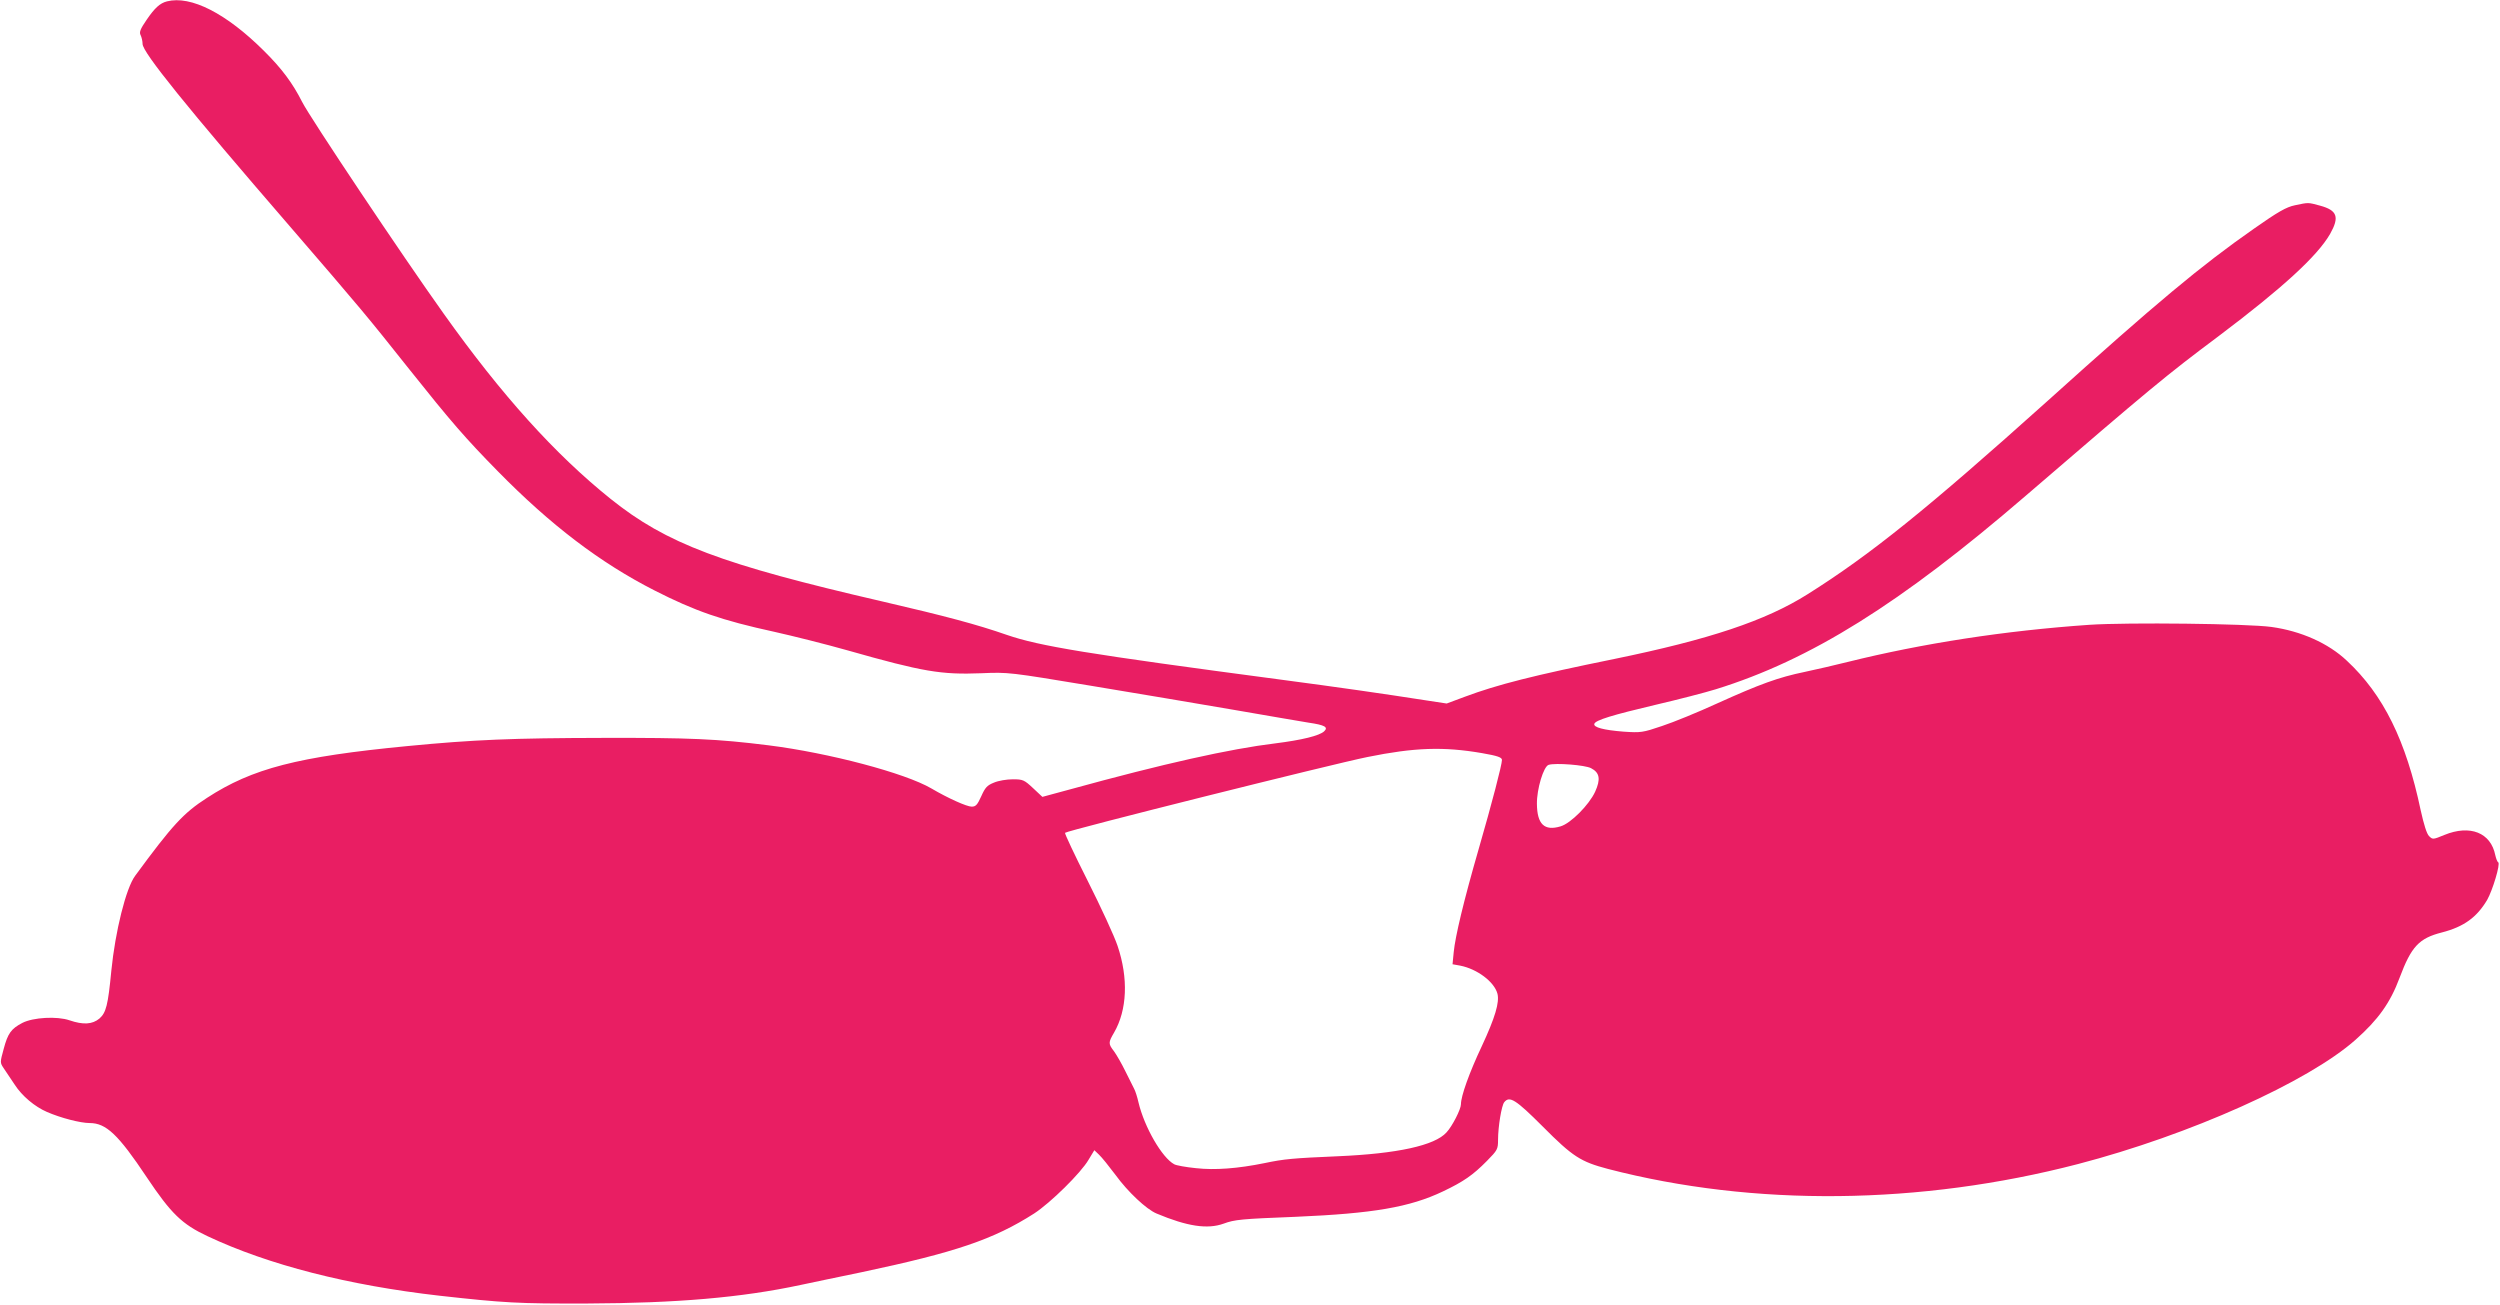 <?xml version="1.0" standalone="no"?>
<!DOCTYPE svg PUBLIC "-//W3C//DTD SVG 20010904//EN"
 "http://www.w3.org/TR/2001/REC-SVG-20010904/DTD/svg10.dtd">
<svg version="1.0" xmlns="http://www.w3.org/2000/svg"
 width="1280pt" height="668pt" viewBox="0 0 1280 668"
 preserveAspectRatio="xMidYMid meet">
<g transform="translate(0,668) scale(0.1,-0.1)"
fill="#e91e63" stroke="none">
<path d="M855 6673 c-36 -9 -63 -34 -104 -94 -33 -48 -39 -64 -31 -79 5 -10
10 -31 10 -45 0 -43 225 -322 755 -935 358 -415 395 -459 610 -730 215 -270
289 -355 454 -523 271 -276 525 -469 802 -610 208 -106 344 -153 614 -212 94
-21 262 -63 375 -95 387 -110 479 -125 684 -117 140 6 144 5 561 -64 231 -38
560 -94 730 -123 171 -30 344 -59 385 -66 83 -12 102 -23 80 -44 -24 -23 -115
-45 -250 -62 -232 -28 -573 -104 -1049 -235 l-144 -39 -48 45 c-45 42 -52 45
-103 45 -31 0 -74 -7 -97 -17 -35 -14 -45 -25 -65 -70 -20 -44 -28 -53 -49
-53 -25 0 -121 43 -206 93 -135 79 -524 182 -834 221 -264 33 -404 39 -845 38
-469 -1 -663 -9 -1005 -42 -560 -54 -793 -114 -1025 -265 -121 -78 -177 -139
-368 -399 -47 -63 -102 -285 -122 -486 -17 -178 -27 -215 -61 -245 -36 -30
-83 -33 -153 -9 -64 22 -186 15 -241 -13 -58 -30 -75 -54 -96 -133 -19 -69
-19 -71 -1 -98 10 -15 36 -53 57 -85 38 -59 103 -113 165 -140 71 -31 172 -57
219 -57 84 0 146 -58 292 -277 125 -187 181 -241 311 -302 314 -148 723 -252
1188 -305 332 -37 402 -41 755 -40 461 2 790 30 1094 95 53 11 193 41 311 65
482 102 677 168 885 301 83 54 240 208 279 276 l29 48 24 -23 c14 -13 51 -59
84 -103 64 -88 158 -176 210 -198 157 -66 261 -82 344 -52 57 21 90 24 370 35
396 17 583 49 753 130 105 50 153 83 225 156 54 55 57 60 57 108 0 67 18 177
32 193 27 33 58 14 196 -124 155 -156 195 -181 335 -218 747 -194 1599 -185
2406 25 572 149 1177 420 1421 636 116 103 178 189 226 318 60 160 99 202 217
232 112 29 178 77 231 166 28 49 69 185 57 193 -5 2 -11 19 -15 36 -23 116
-129 158 -261 104 -58 -24 -60 -24 -78 -6 -12 11 -27 60 -43 132 -75 357 -191
592 -378 766 -95 90 -235 152 -386 173 -123 17 -736 24 -932 11 -434 -30 -854
-95 -1237 -190 -64 -16 -163 -39 -220 -51 -136 -28 -231 -63 -448 -161 -98
-45 -225 -97 -283 -116 -100 -34 -109 -35 -198 -29 -101 8 -155 22 -149 40 6
19 92 45 312 97 116 27 255 63 310 80 484 150 944 437 1587 991 644 554 716
614 986 816 328 247 506 410 572 524 49 87 37 121 -51 145 -63 17 -58 17 -129
2 -44 -9 -86 -33 -210 -120 -273 -191 -494 -375 -1059 -884 -614 -551 -904
-785 -1227 -988 -214 -135 -502 -231 -989 -331 -413 -84 -598 -131 -764 -193
l-94 -35 -105 16 c-218 34 -447 67 -742 106 -996 132 -1238 172 -1404 229
-155 54 -313 96 -636 171 -827 191 -1107 296 -1394 526 -283 227 -557 530
-855 949 -212 297 -685 1005 -724 1083 -49 97 -105 172 -196 262 -193 192
-374 284 -496 253z m6733 -3849 c81 -14 102 -22 102 -35 0 -24 -50 -217 -120
-459 -76 -263 -119 -444 -127 -525 l-6 -62 39 -7 c87 -17 175 -83 191 -144 11
-44 -12 -122 -80 -268 -65 -138 -107 -256 -107 -298 0 -25 -44 -112 -74 -144
-60 -67 -252 -109 -556 -122 -231 -10 -275 -14 -375 -35 -137 -28 -255 -37
-352 -26 -50 5 -101 14 -111 20 -62 33 -153 190 -183 317 -6 27 -16 58 -22 69
-6 11 -26 52 -45 90 -19 39 -45 84 -58 102 -30 39 -30 45 0 96 67 116 74 278
18 444 -17 51 -86 200 -153 333 -67 133 -119 243 -116 246 11 12 1373 353
1548 388 241 49 390 54 587 20z m558 -77 c45 -23 50 -57 21 -121 -31 -67 -125
-162 -177 -177 -83 -25 -120 11 -121 115 -1 76 34 192 60 200 36 11 187 -1
217 -17z"/>
</g>
</svg>
